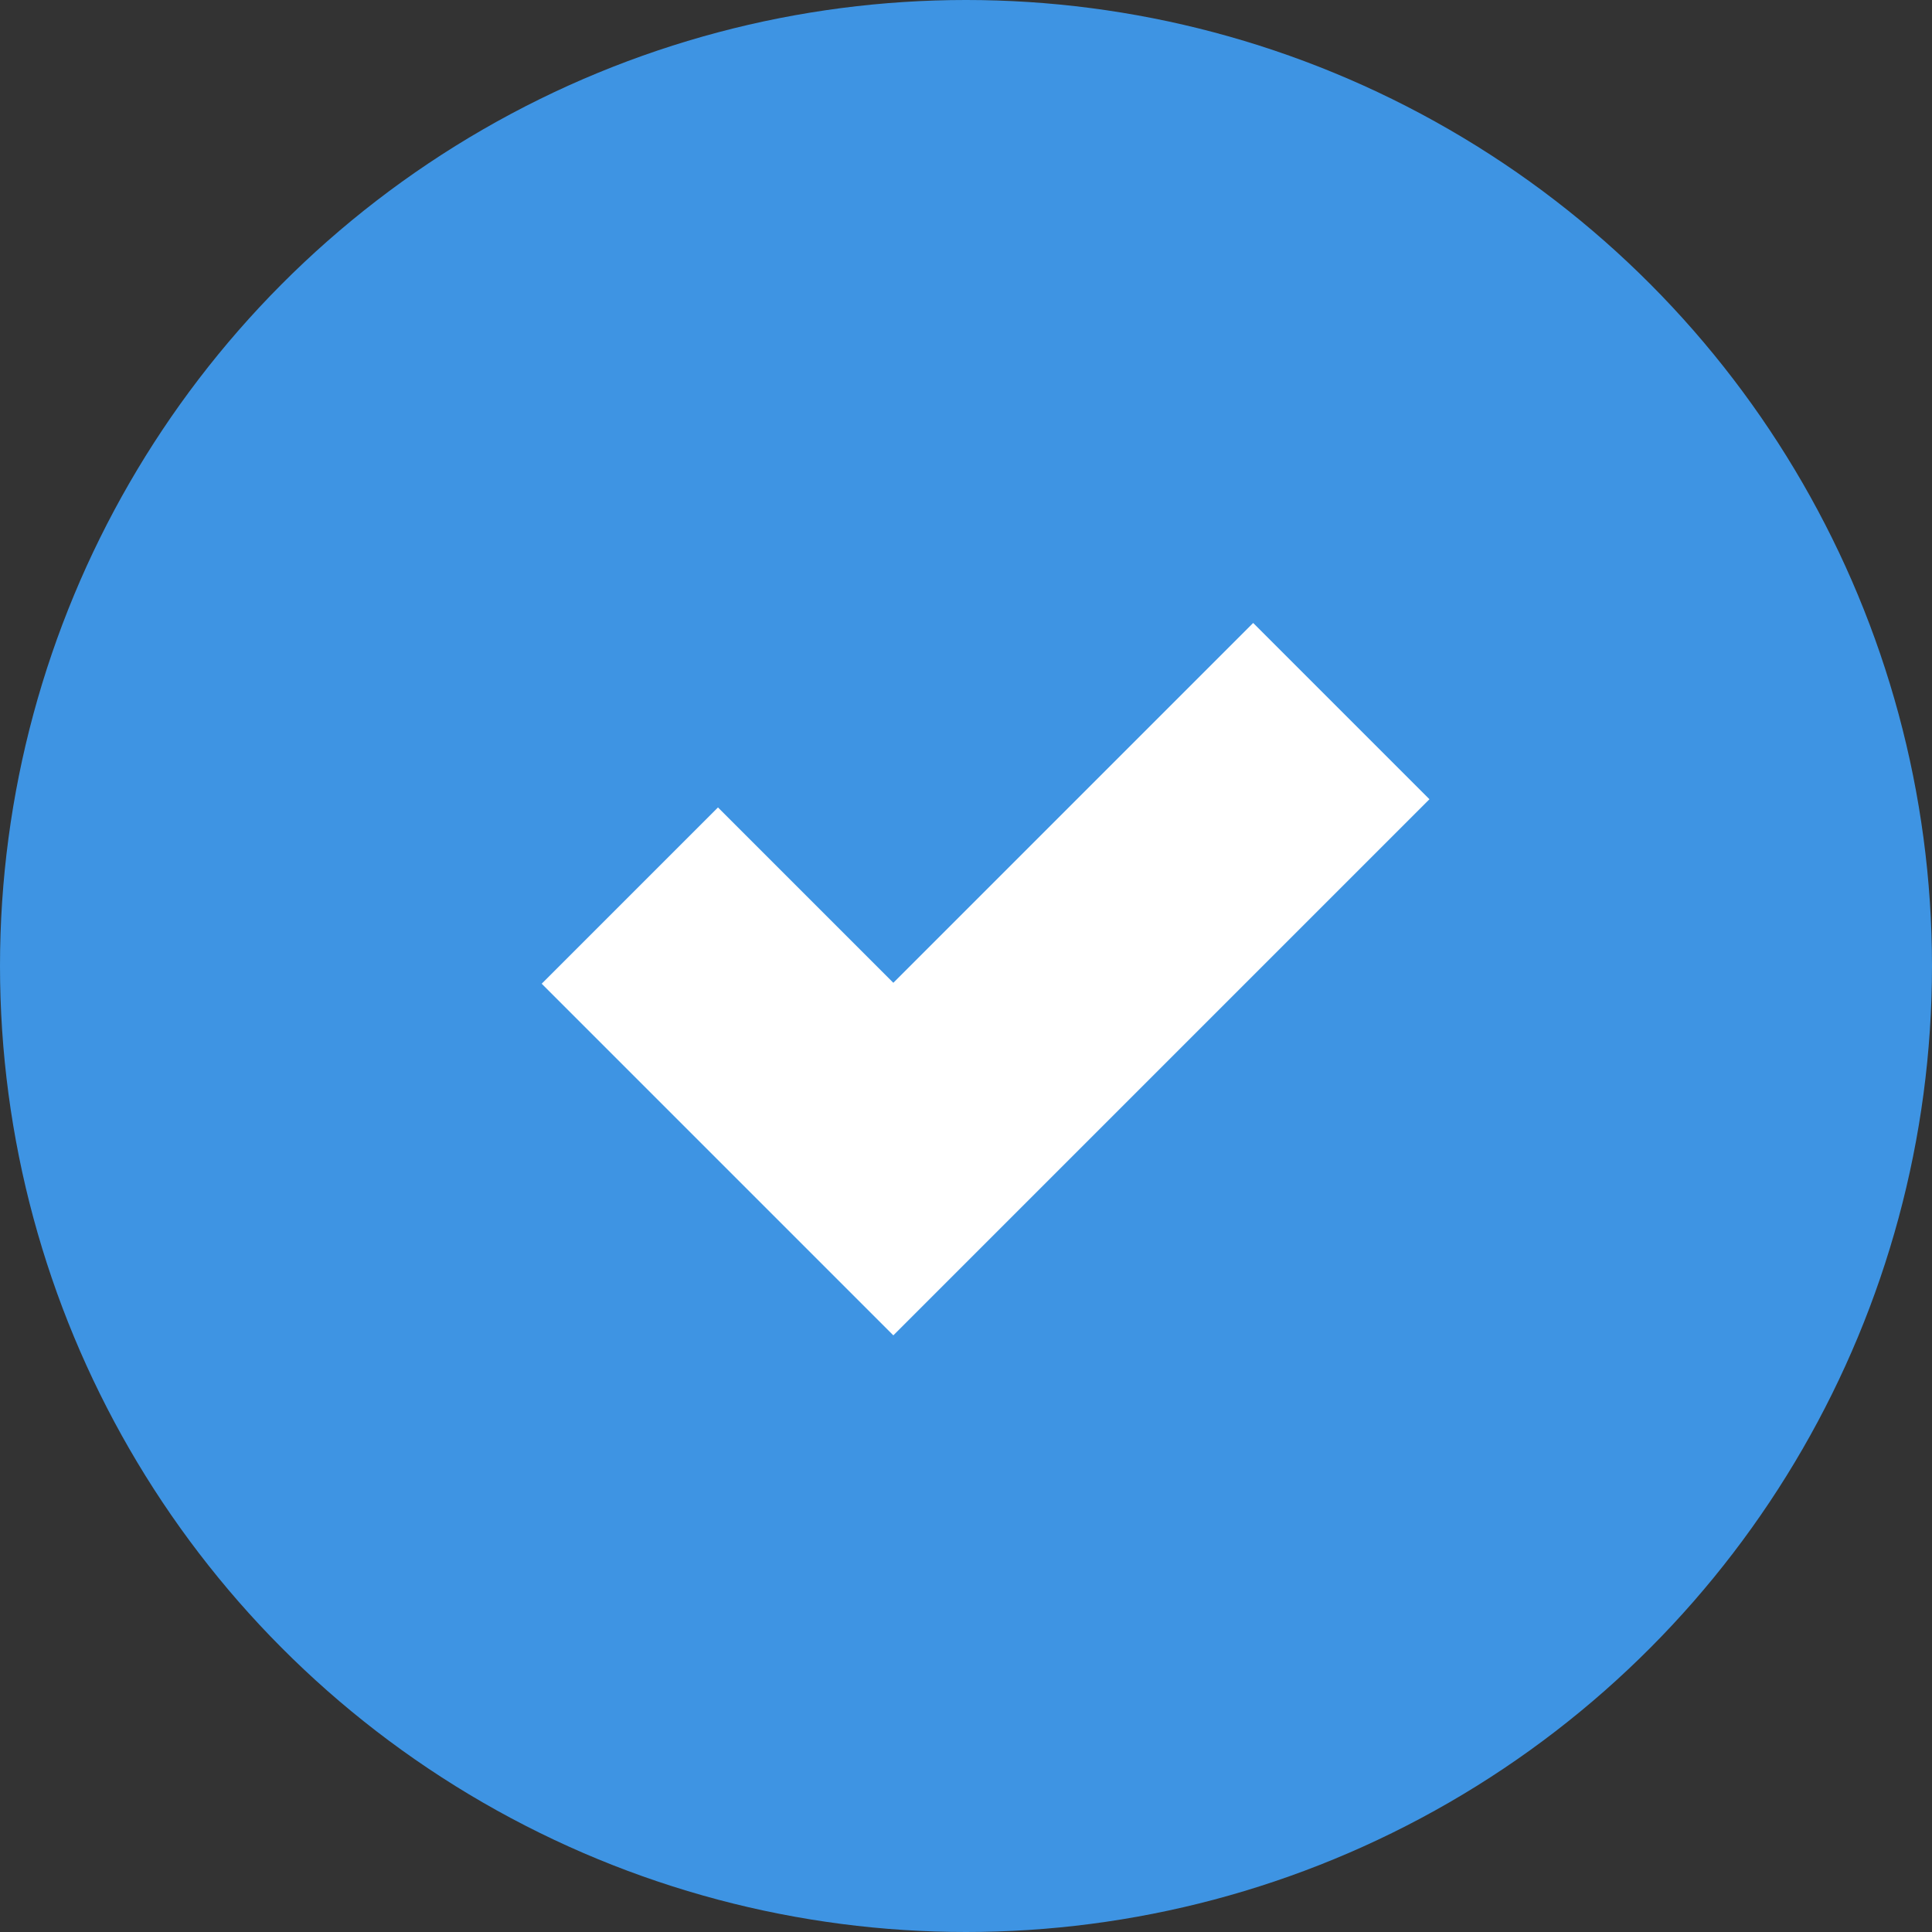 <svg xmlns="http://www.w3.org/2000/svg" xmlns:xlink="http://www.w3.org/1999/xlink" width="31px" height="31px" viewBox="0 0 31 31"><rect x="0" y="0" width="31" height="31" fill="#333333" stroke="none"/><title>blue</title><g id="Design-final" stroke="none" stroke-width="1" fill="none" fill-rule="evenodd"><g id="blue"><circle id="Oval" fill="#3E94E3" cx="15.5" cy="15.5" r="15.5"></circle><polyline id="Path-4" stroke="#FFFFFF" stroke-width="4" points="10.106 14.37 14.334 18.598 21.522 11.41"></polyline></g></g></svg>